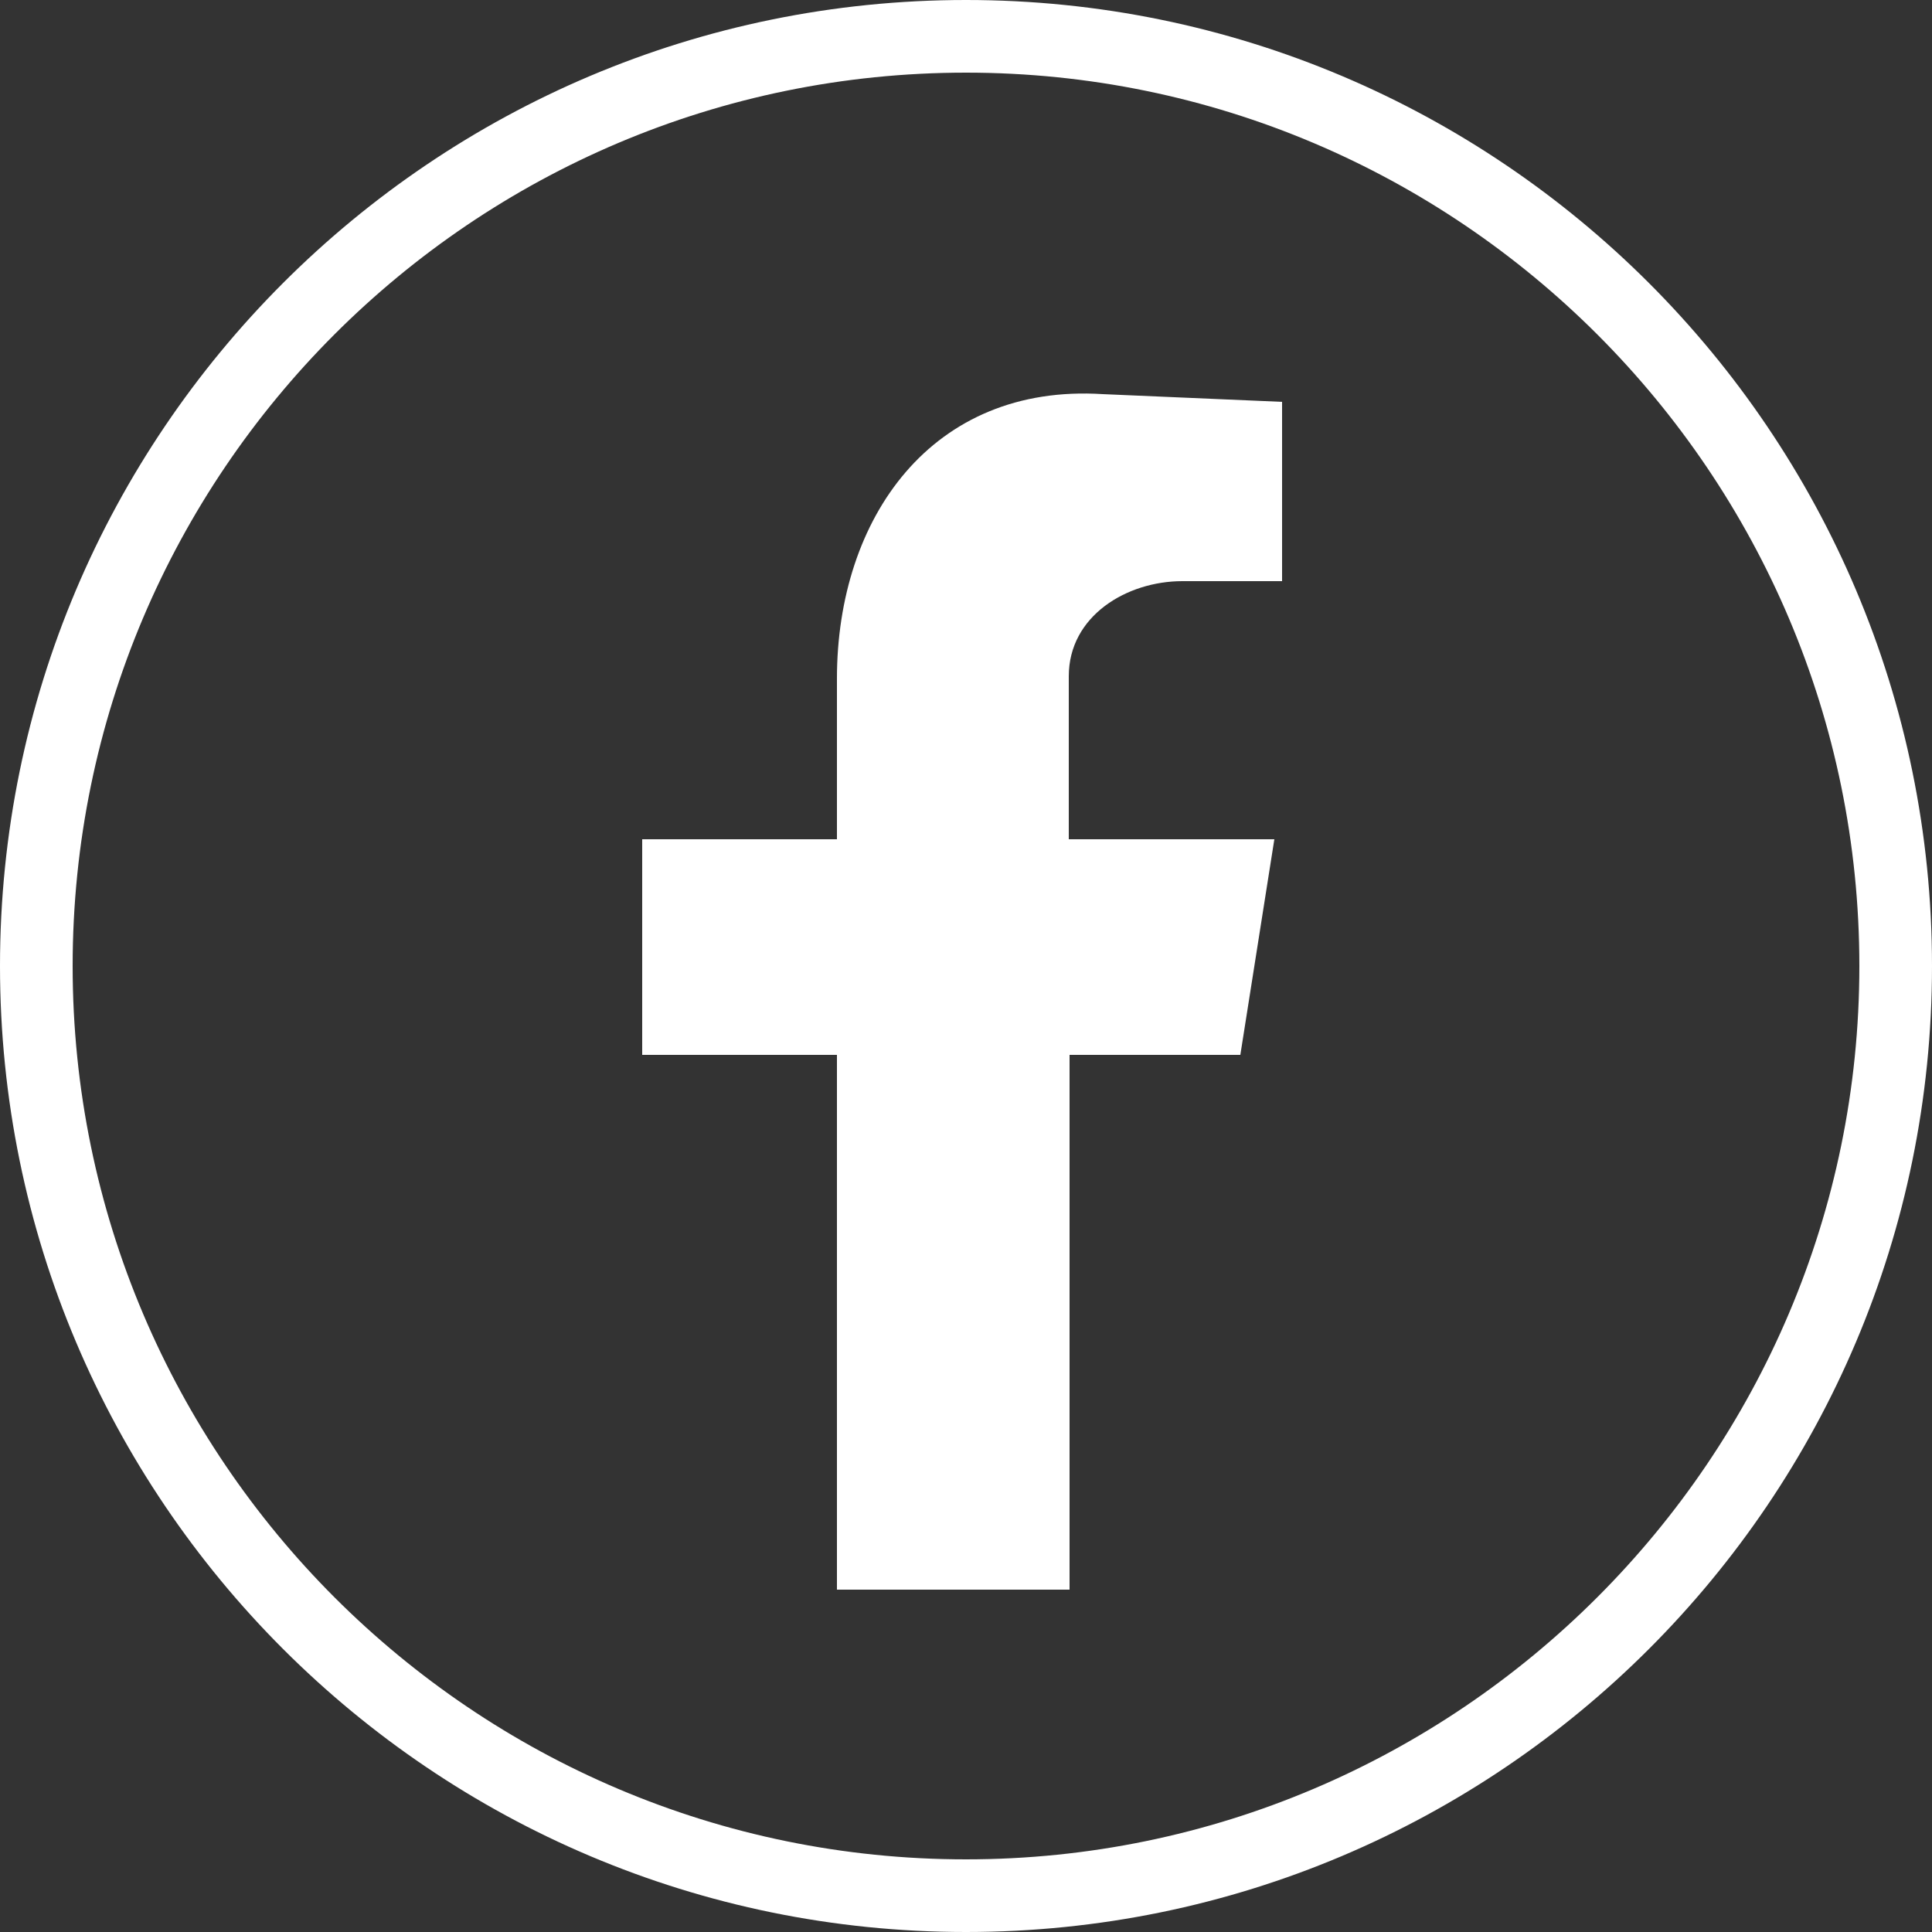 <?xml version="1.0" encoding="UTF-8"?><svg id="Layer_1" xmlns="http://www.w3.org/2000/svg" viewBox="0 0 25 25"><rect x="0" y="0" width="25" height="25" fill="#333333" stroke="none"/><defs><style>.cls-1,.cls-2{fill:#fff;}.cls-2{fill-rule:evenodd;}</style></defs><path class="cls-1" d="m12.5.94c6.38,0,11.56,5.19,11.56,11.56s-5.19,11.56-11.56,11.56S.94,18.88.94,12.5,6.12.94,12.5.94m0-.94C5.6,0,0,5.6,0,12.5s5.6,12.5,12.5,12.5,12.5-5.6,12.5-12.5S19.4,0,12.5,0h0Z"/><path class="cls-2" d="m10.84,20.57h3v-6.92h2.21l.44-2.79h-2.66v-2.11c0-.78.75-1.23,1.47-1.23h1.29v-2.32l-2.32-.1c-2.21-.14-3.44,1.6-3.44,3.68v2.08h-2.52v2.79h2.52v6.92Z"/></svg>